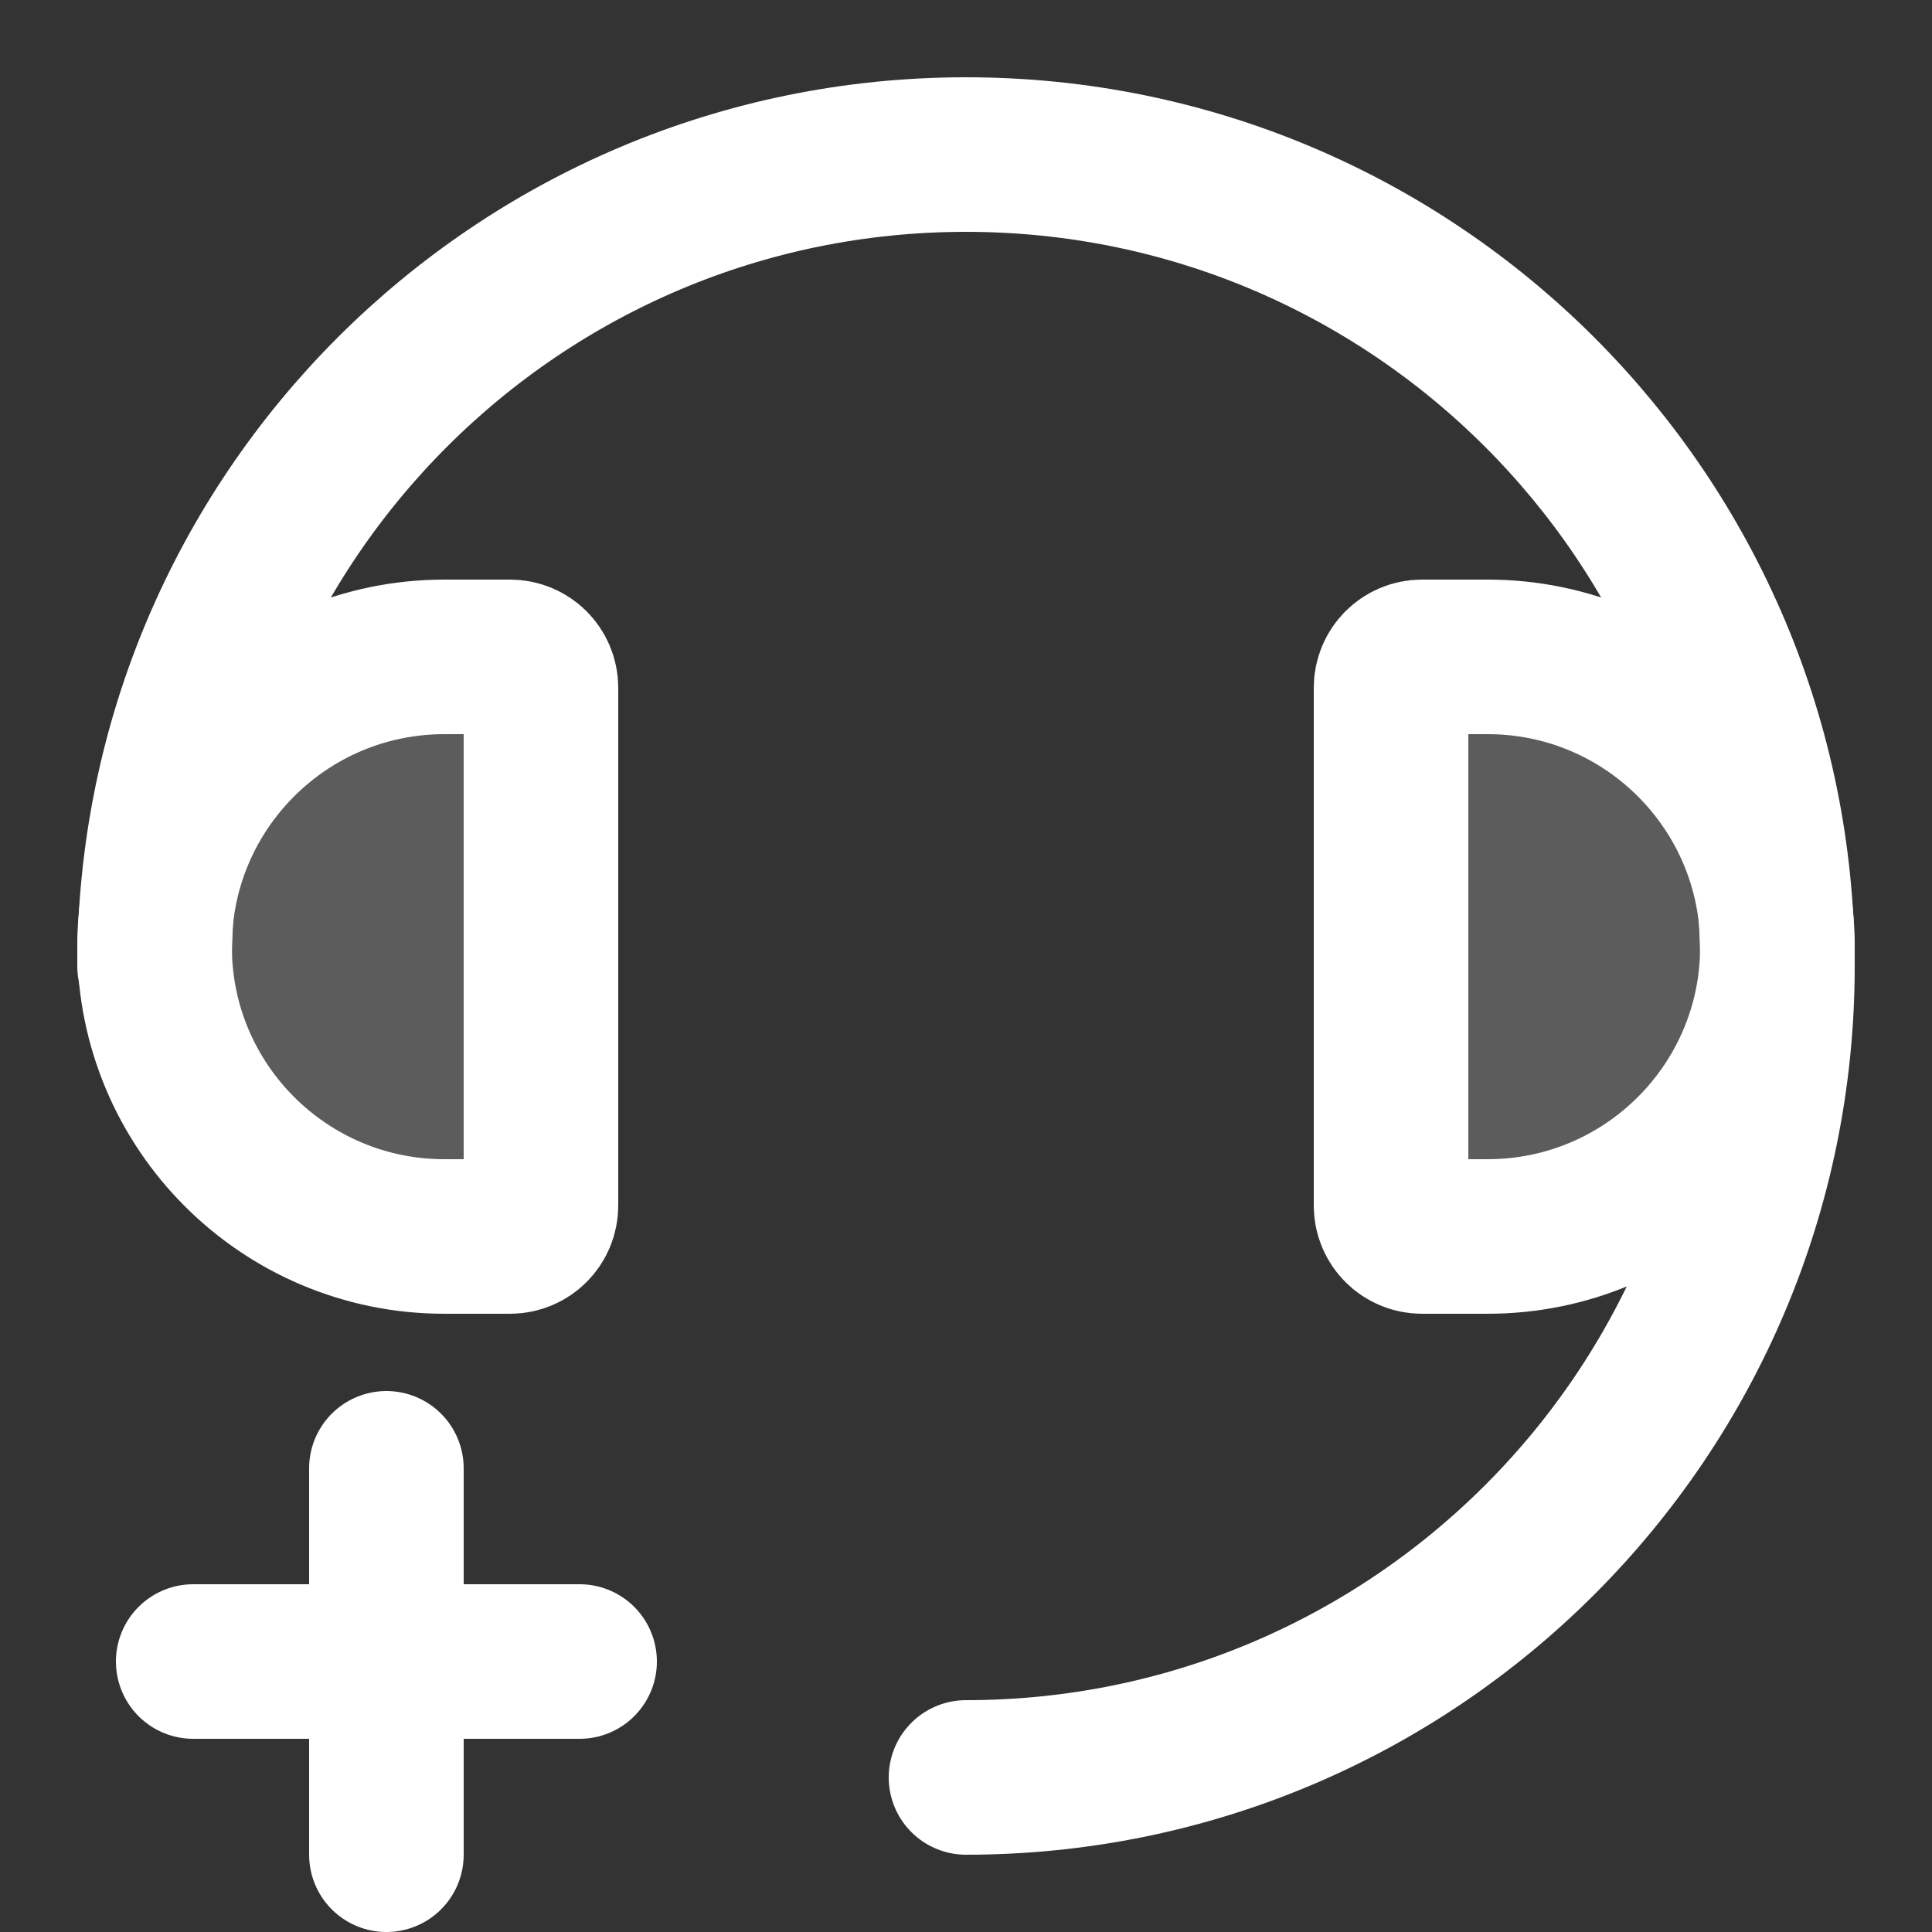 <svg width="50" height="50" viewBox="0 0 50 50" fill="none" xmlns="http://www.w3.org/2000/svg">
<rect x="0" y="0" width="50" height="50" fill="#333333" stroke="none"/>
<path d="M25 46C36.598 46 46 36.598 46 25C46 13.402 36.598 4 25 4C13.402 4 4 13.402 4 25" stroke="white" stroke-width="4" stroke-linecap="round"/>
<path d="M13.2 32L11.5 32C7.358 32 4 28.642 4 24.5C4 20.358 7.358 17 11.5 17L13.2 17C13.642 17 14 17.358 14 17.8L14 31.2C14 31.642 13.642 32 13.2 32Z" fill="white" fill-opacity="0.2" stroke="white" stroke-width="4"/>
<path d="M36.8 17H38.5C42.642 17 46 20.358 46 24.5C46 28.642 42.642 32 38.5 32H36.8C36.358 32 36 31.642 36 31.2V17.8C36 17.358 36.358 17 36.8 17Z" fill="white" fill-opacity="0.2" stroke="white" stroke-width="4"/>
<line x1="10" y1="38" x2="10" y2="48" stroke="white" stroke-width="4" stroke-linecap="round"/>
<line x1="15" y1="43" x2="5" y2="43" stroke="white" stroke-width="4" stroke-linecap="round"/>
</svg>
